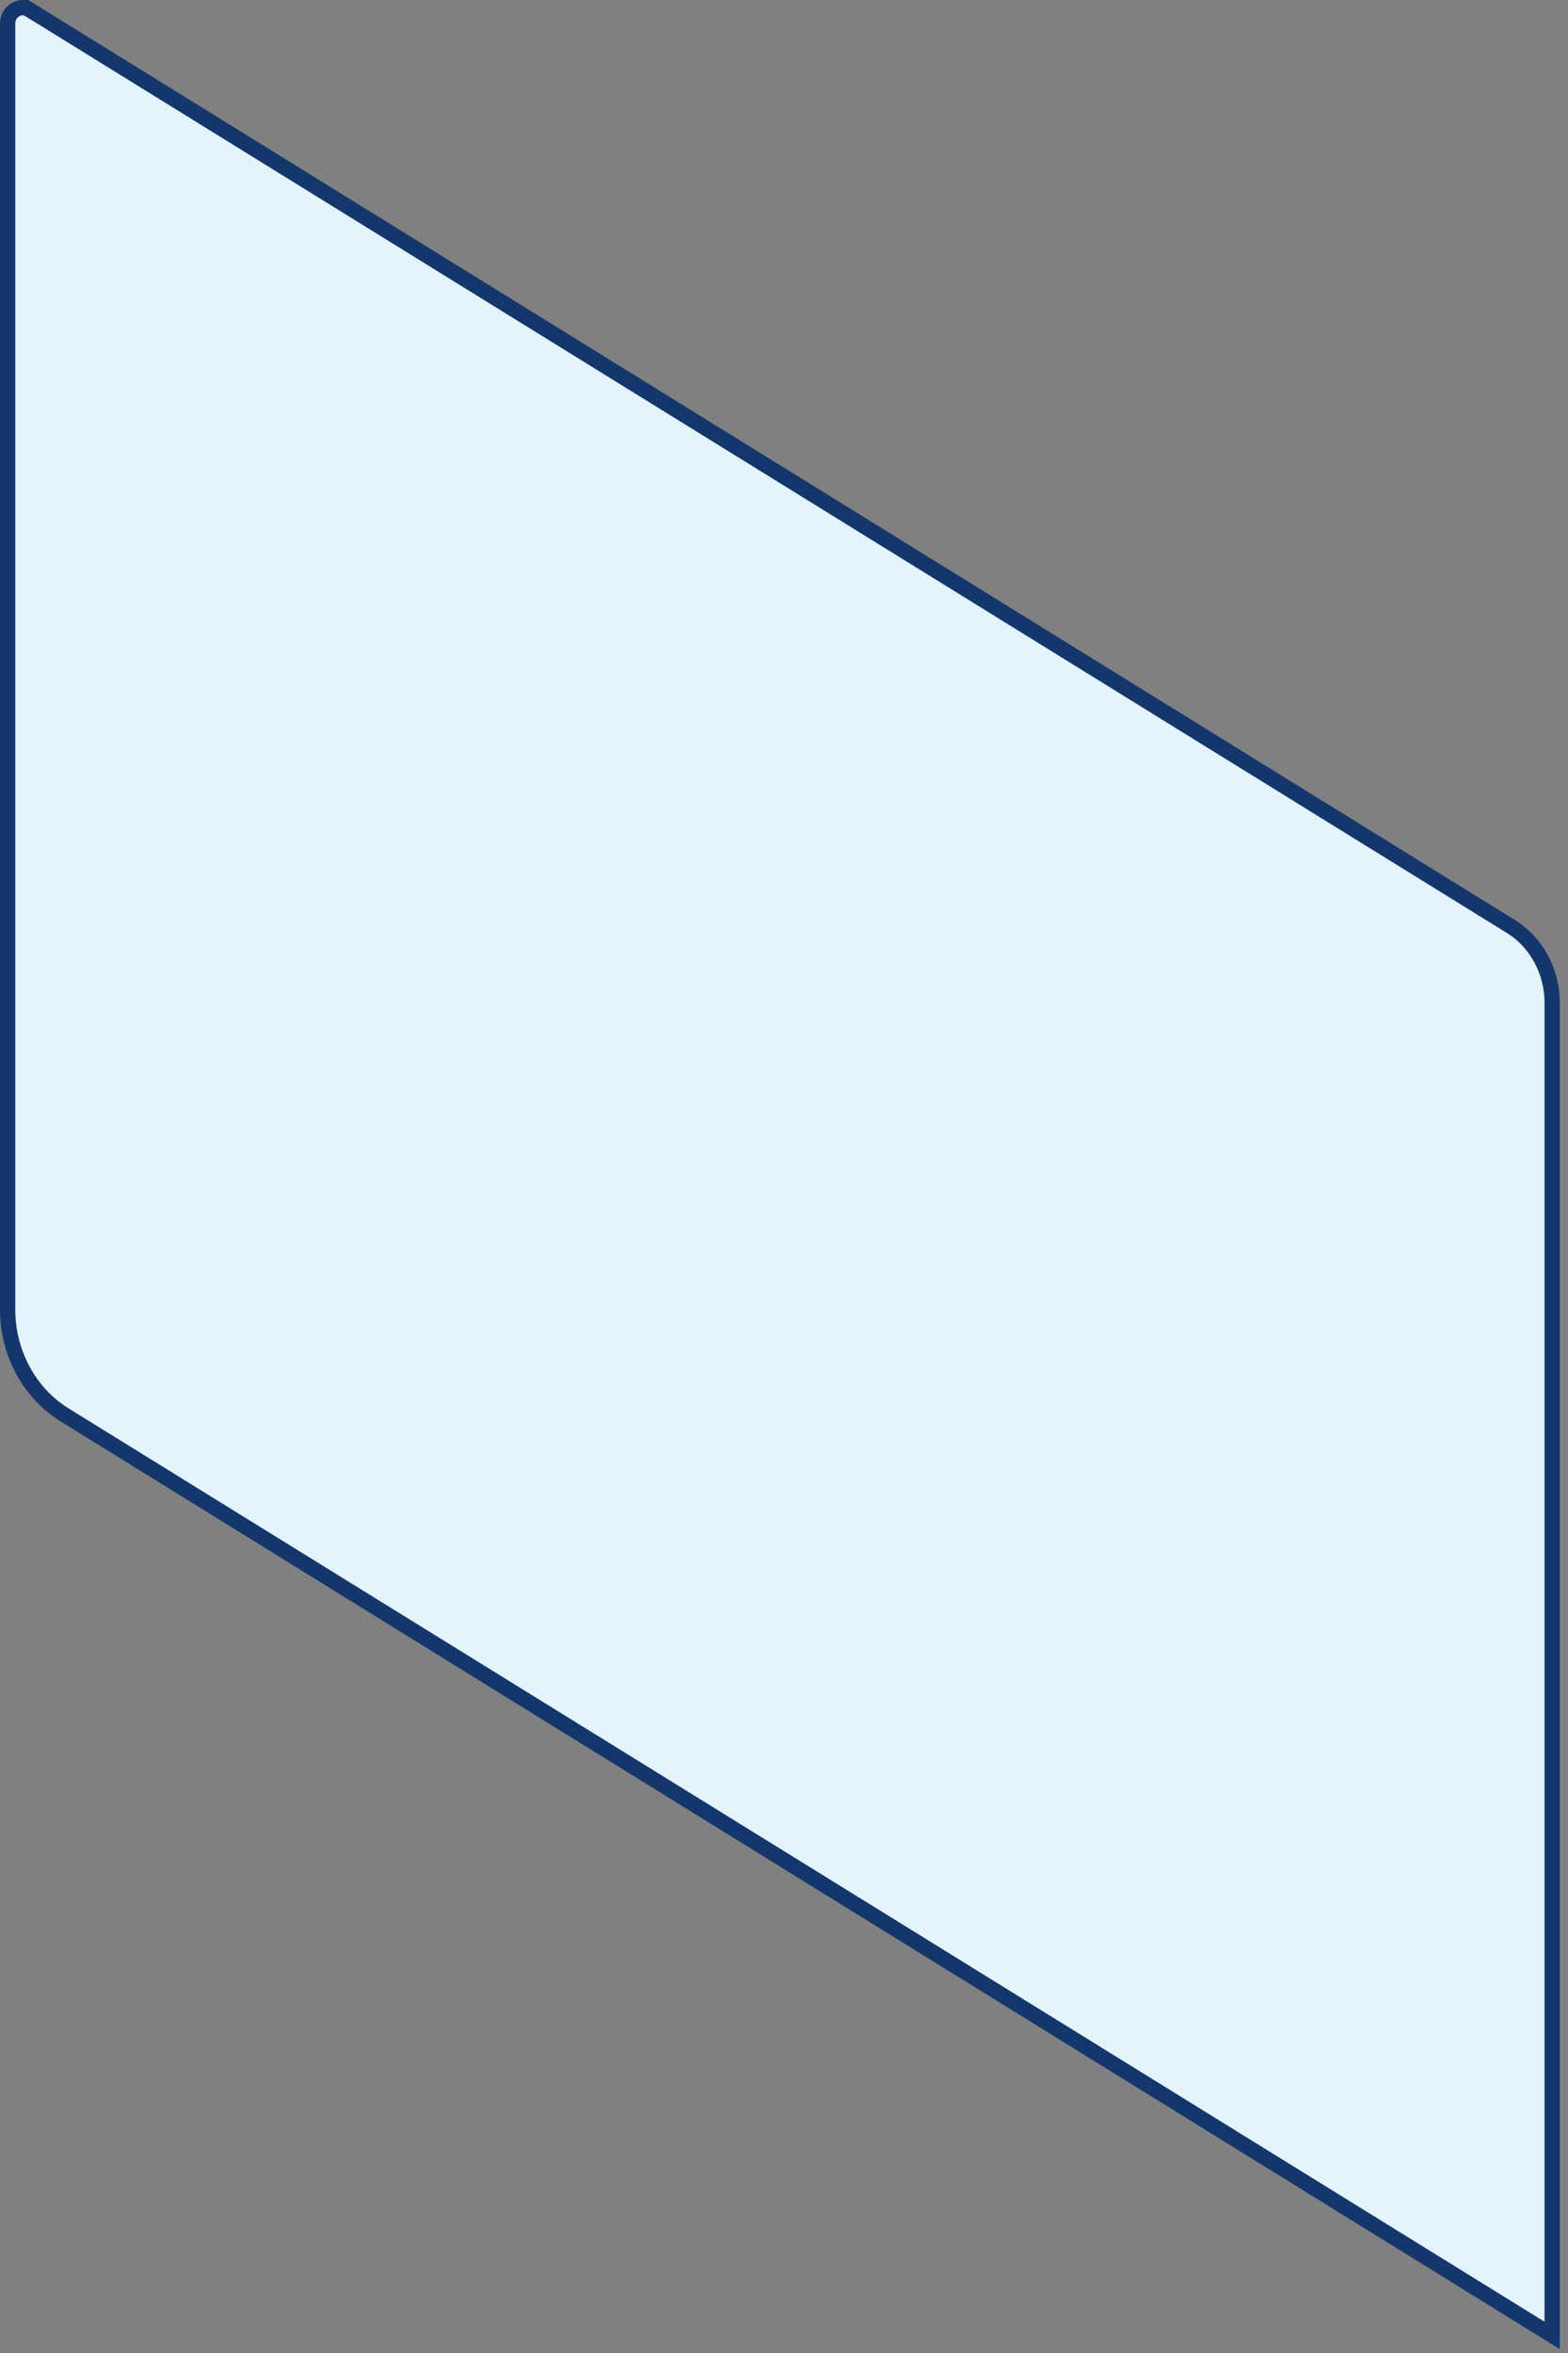 <?xml version="1.0" encoding="utf-8"?>
<svg xmlns="http://www.w3.org/2000/svg" fill="none" height="100%" overflow="visible" preserveAspectRatio="none" style="display: block;" viewBox="0 0 154 231" width="100%">
<rect x="0" y="0" width="154" height="231" fill="#808080" stroke="none"/>
<path d="M2.211 0.75C2.427 0.75 2.66 0.813 2.91 0.967V0.966L148.407 90.965C150.883 92.496 152.445 95.362 152.445 98.453V229.276L6.32 138.89C2.899 136.772 0.75 132.821 0.75 128.565V2.352C0.75 1.25 1.639 0.75 2.211 0.75Z" fill="#E4F4FC" id="Vector" stroke="#13376C" stroke-width="1.5"/>
</svg>